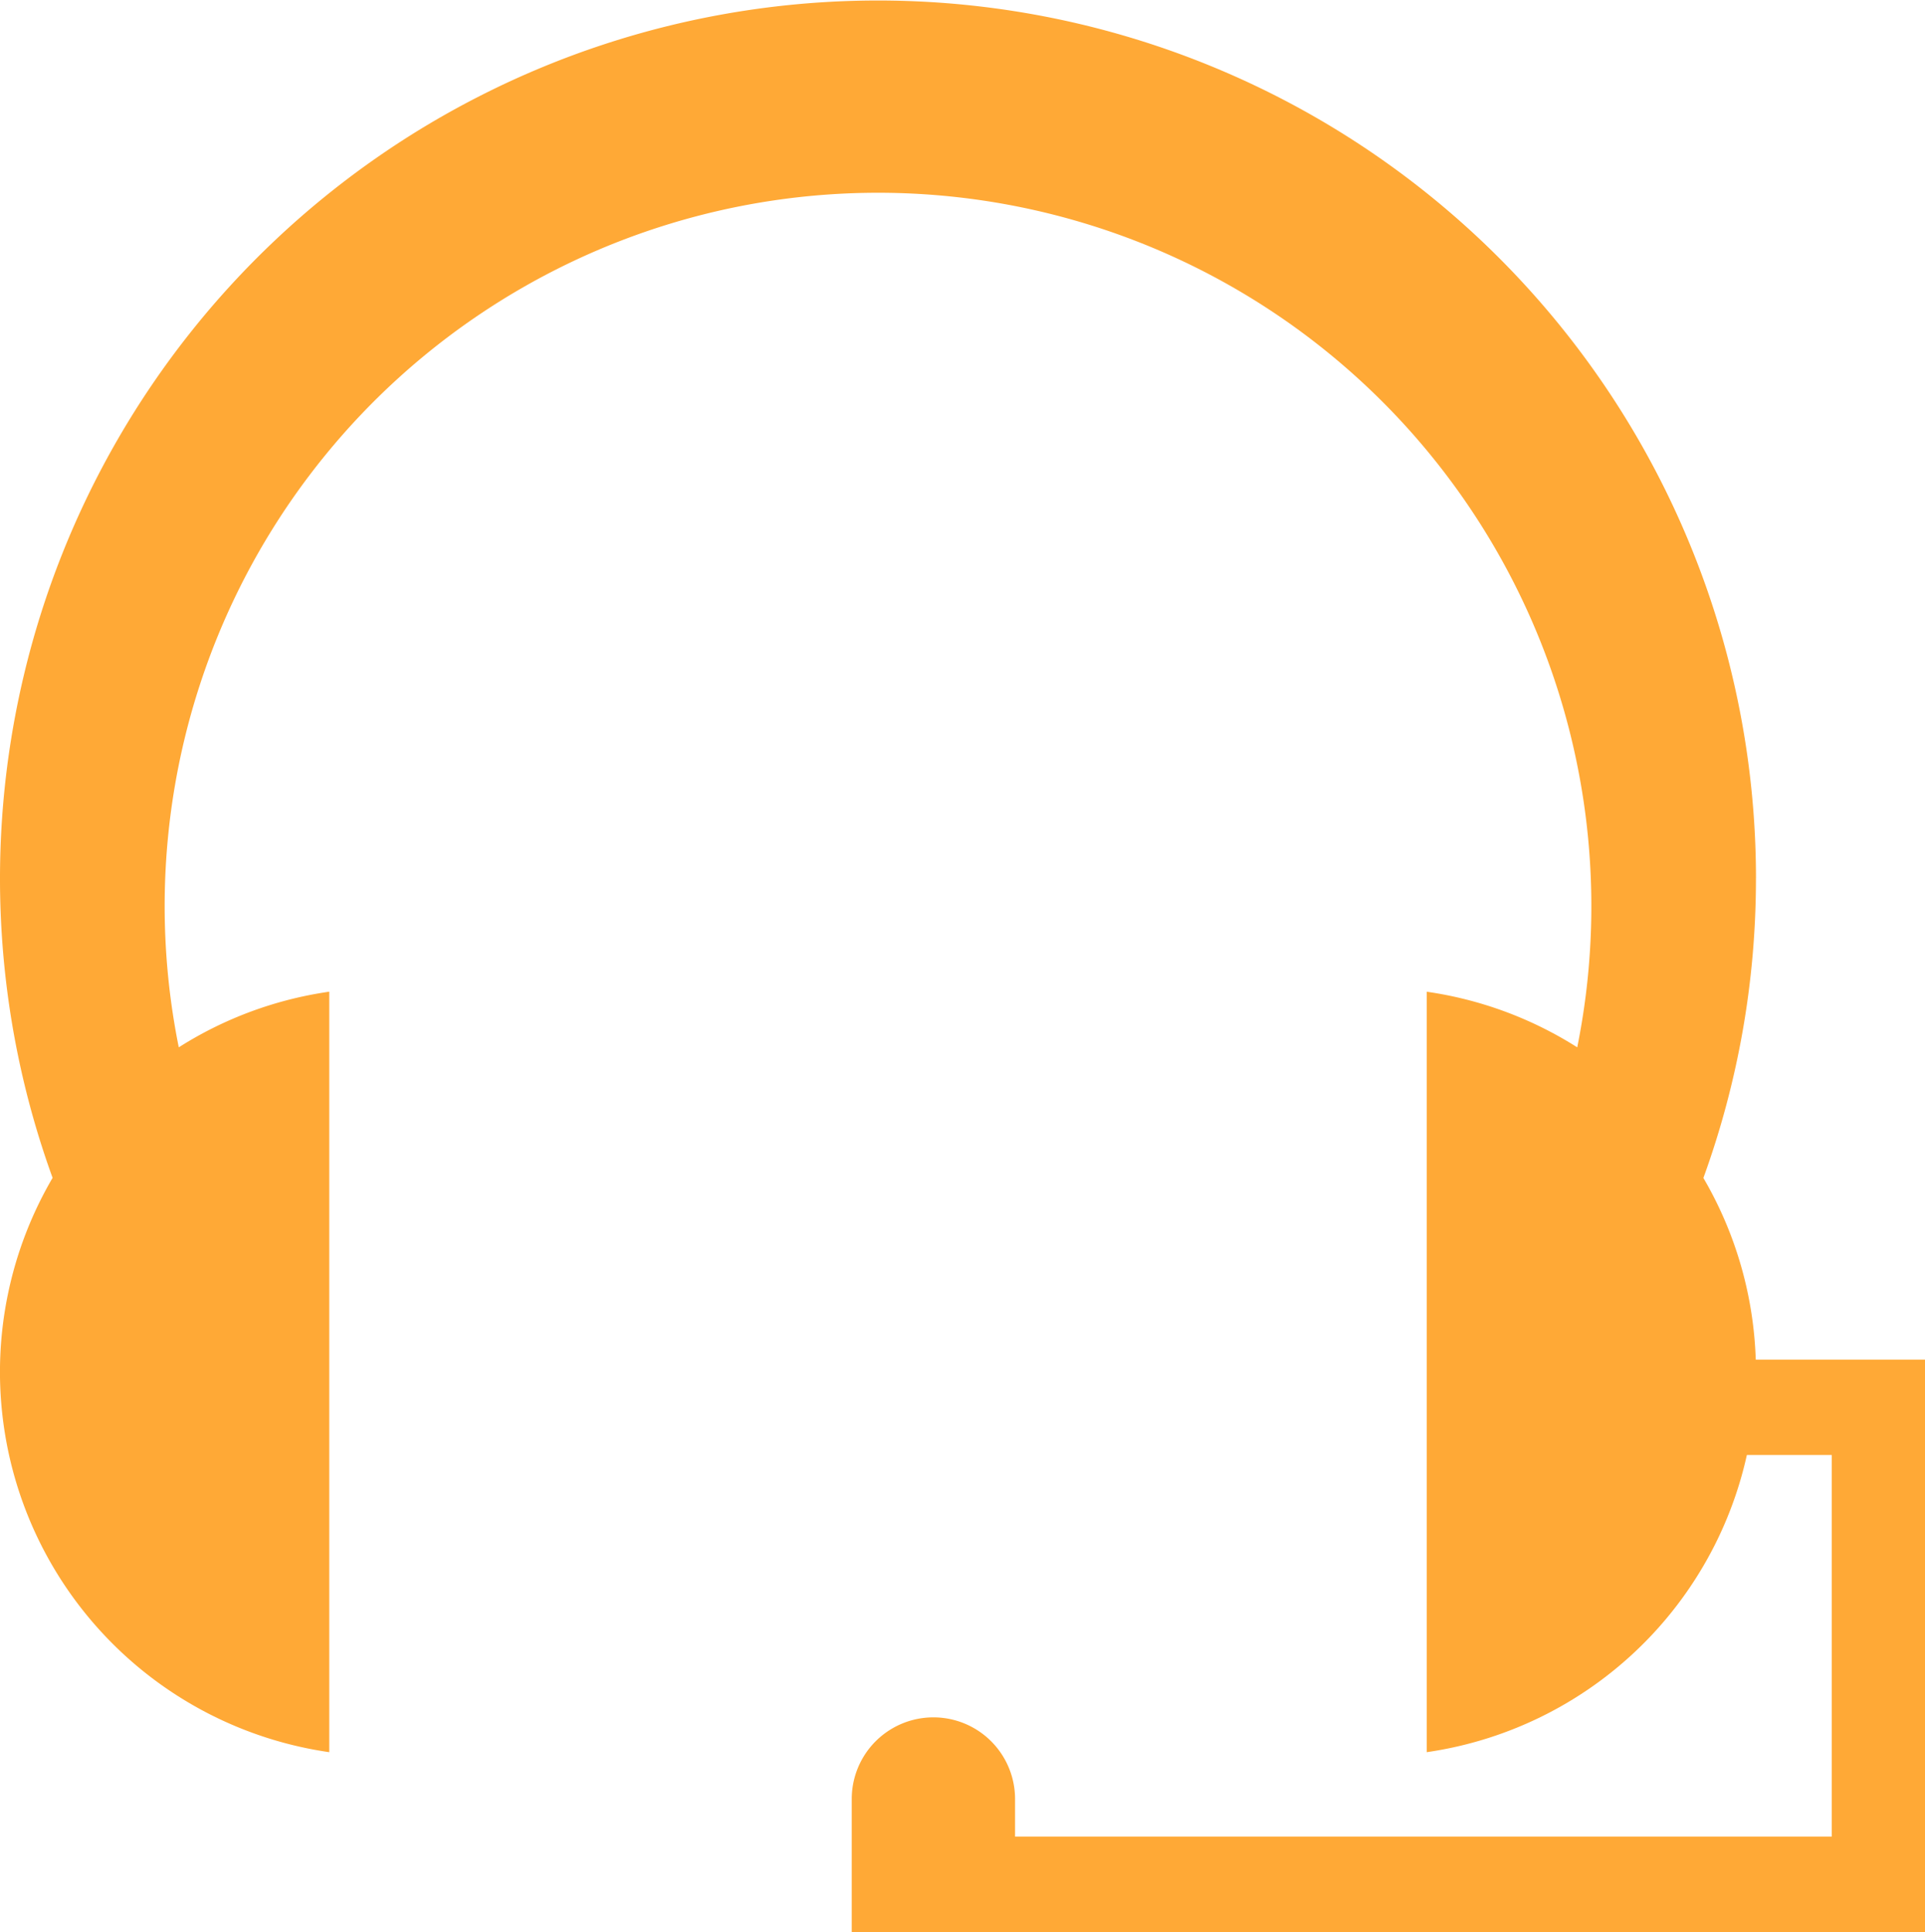 <svg xmlns="http://www.w3.org/2000/svg" width="53.804" height="53.999" viewBox="0 0 53.804 53.999"><g transform="translate(-388.194 -1310)"><path d="M51.65,26.468a24.54,24.54,0,1,0-47.61,8.38A10.738,10.738,0,0,0,11.773,50.9V29.645A10.67,10.67,0,0,0,7.567,31.2a19.938,19.938,0,1,1,39.087,0,10.674,10.674,0,0,0-4.207-1.554V50.9a10.738,10.738,0,0,0,7.733-16.049,24.492,24.492,0,0,0,1.469-8.381Z" transform="translate(385.624 1308.072)" fill="#ffa936"/><path d="M2.283,16H0V12.281a2.282,2.282,0,1,1,4.565,0v1.051H27.391V2.666H24.782V0H30V16Z" transform="translate(412 1348)" fill="#ffa936"/></g></svg>